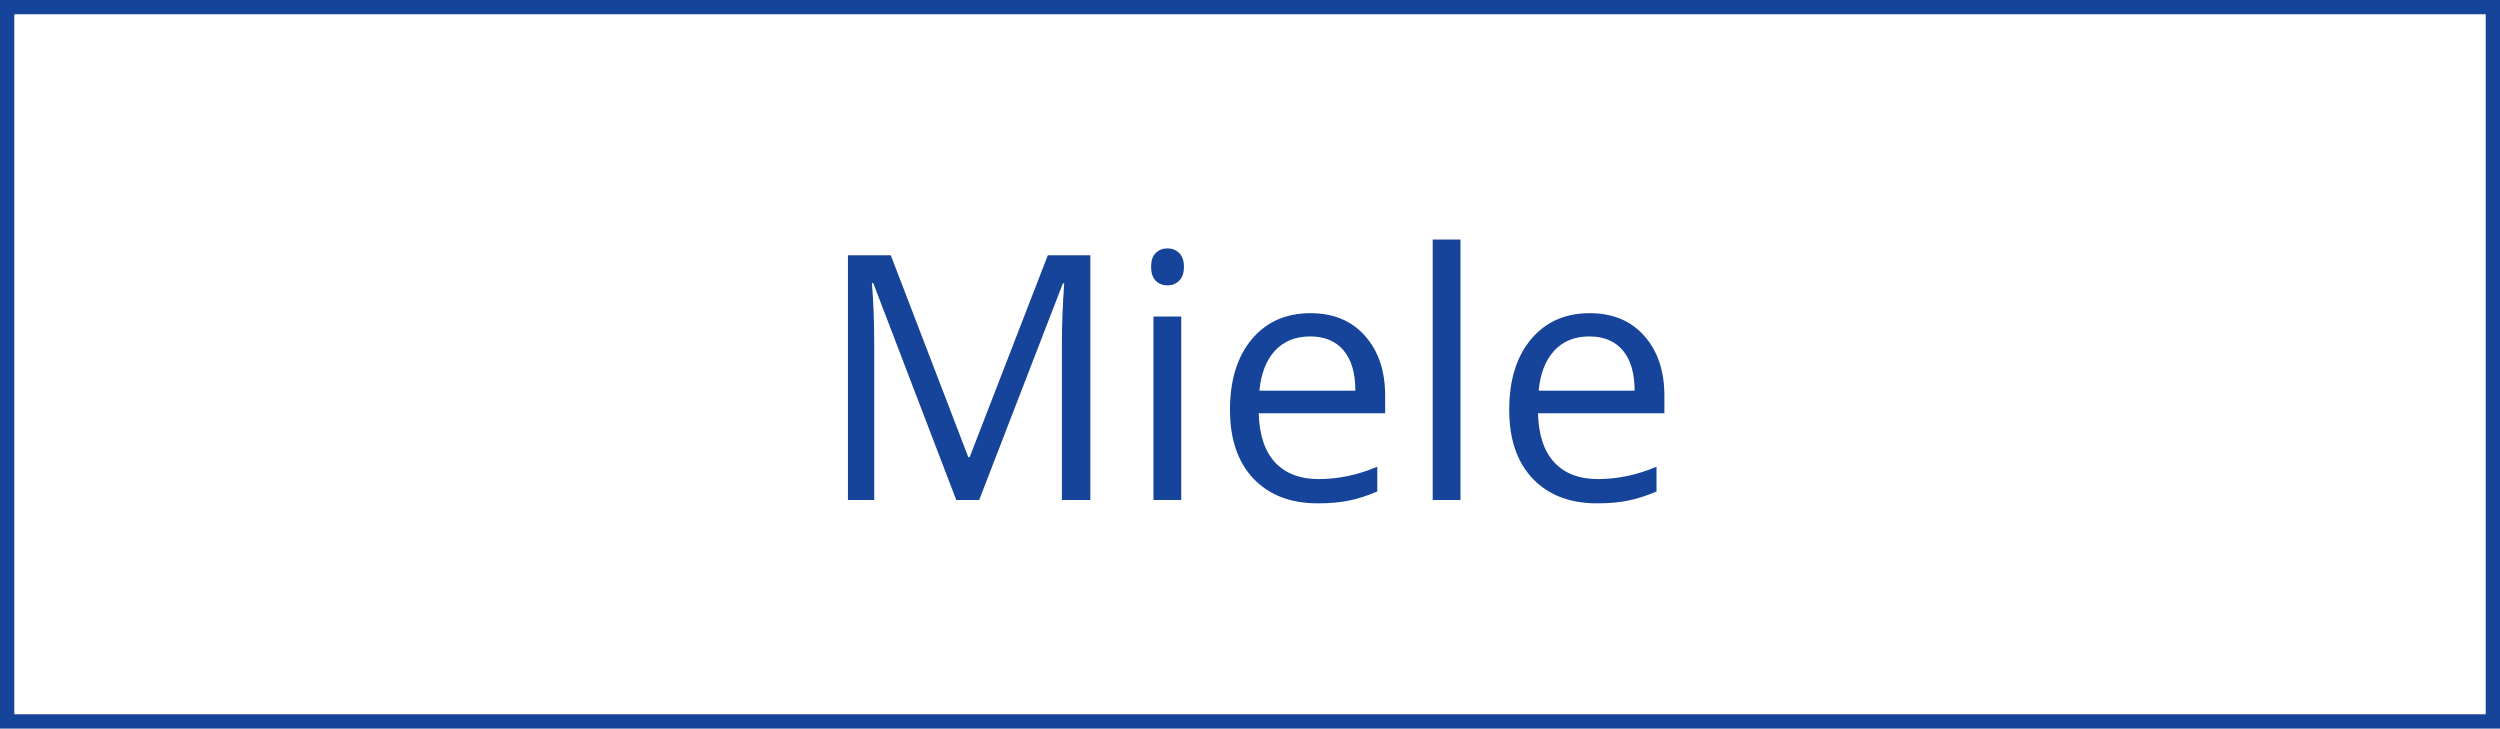 <?xml version="1.0" encoding="UTF-8"?> <svg xmlns="http://www.w3.org/2000/svg" width="175" height="51" viewBox="0 0 175 51" fill="none"> <path d="M66.938 35L61.125 19.812H61.031C61.141 21.016 61.195 22.445 61.195 24.102V35H59.355V17.867H62.355L67.781 32H67.875L73.348 17.867H76.324V35H74.332V23.961C74.332 22.695 74.387 21.32 74.496 19.836H74.402L68.543 35H66.938ZM82.688 35H80.742V22.156H82.688V35ZM80.578 18.676C80.578 18.23 80.688 17.906 80.906 17.703C81.125 17.492 81.398 17.387 81.727 17.387C82.039 17.387 82.309 17.492 82.535 17.703C82.762 17.914 82.875 18.238 82.875 18.676C82.875 19.113 82.762 19.441 82.535 19.66C82.309 19.871 82.039 19.977 81.727 19.977C81.398 19.977 81.125 19.871 80.906 19.66C80.688 19.441 80.578 19.113 80.578 18.676ZM92.238 35.234C90.34 35.234 88.84 34.656 87.738 33.5C86.644 32.344 86.098 30.738 86.098 28.684C86.098 26.613 86.606 24.969 87.621 23.75C88.644 22.531 90.016 21.922 91.734 21.922C93.344 21.922 94.617 22.453 95.555 23.516C96.492 24.57 96.961 25.965 96.961 27.699V28.93H88.113C88.152 30.438 88.531 31.582 89.25 32.363C89.977 33.145 90.996 33.535 92.309 33.535C93.691 33.535 95.059 33.246 96.41 32.668V34.402C95.723 34.699 95.07 34.91 94.453 35.035C93.844 35.168 93.106 35.234 92.238 35.234ZM91.711 23.551C90.68 23.551 89.856 23.887 89.238 24.559C88.629 25.23 88.269 26.16 88.16 27.348H94.875C94.875 26.121 94.602 25.184 94.055 24.535C93.508 23.879 92.727 23.551 91.711 23.551ZM102.234 35H100.289V16.766H102.234V35ZM111.785 35.234C109.887 35.234 108.387 34.656 107.285 33.5C106.191 32.344 105.645 30.738 105.645 28.684C105.645 26.613 106.152 24.969 107.168 23.75C108.191 22.531 109.562 21.922 111.281 21.922C112.891 21.922 114.164 22.453 115.102 23.516C116.039 24.57 116.508 25.965 116.508 27.699V28.93H107.66C107.699 30.438 108.078 31.582 108.797 32.363C109.523 33.145 110.543 33.535 111.855 33.535C113.238 33.535 114.605 33.246 115.957 32.668V34.402C115.27 34.699 114.617 34.91 114 35.035C113.391 35.168 112.652 35.234 111.785 35.234ZM111.258 23.551C110.227 23.551 109.402 23.887 108.785 24.559C108.176 25.23 107.816 26.16 107.707 27.348H114.422C114.422 26.121 114.148 25.184 113.602 24.535C113.055 23.879 112.273 23.551 111.258 23.551Z" fill="#17449B"></path> <rect x="0.5" y="0.5" width="174" height="50" stroke="#17449B"></rect> </svg> 